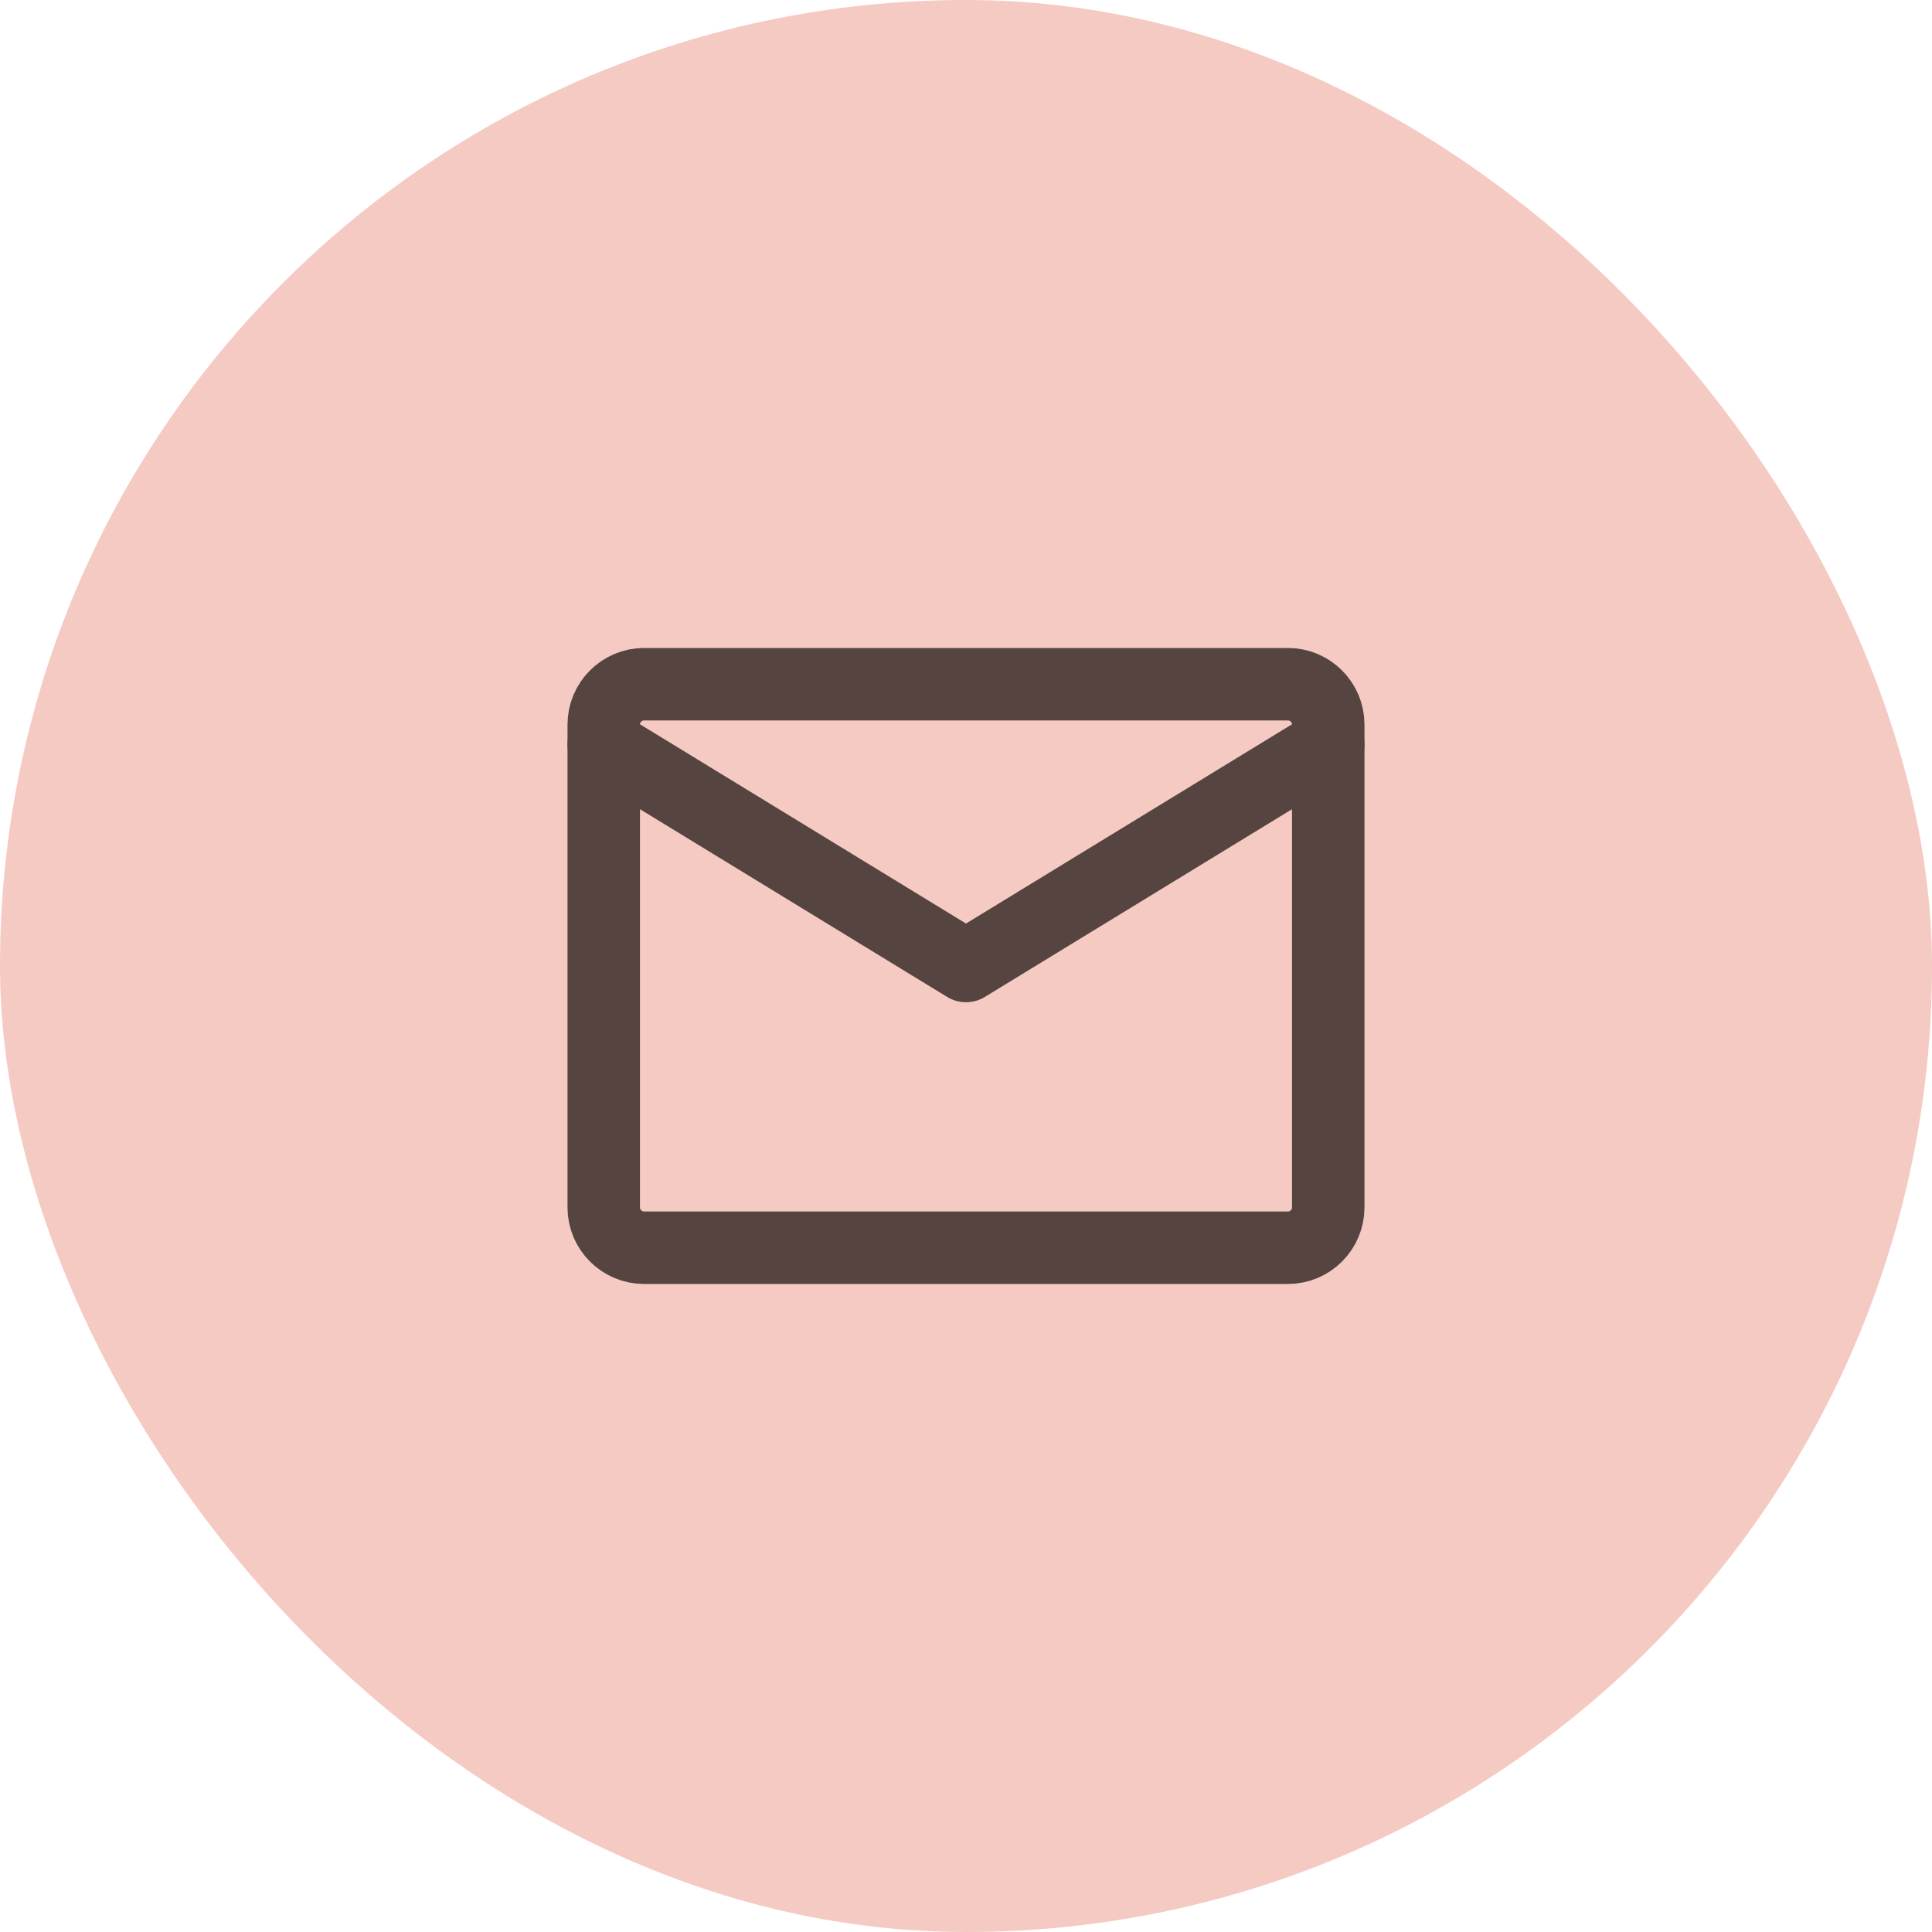 <svg width="40" height="40" viewBox="0 0 40 40" fill="none" xmlns="http://www.w3.org/2000/svg">
<rect width="40" height="40" rx="20" fill="#F5CAC3"/>
<path d="M13.333 14.166H26.667C27.125 14.166 27.5 14.541 27.5 15V25C27.5 25.458 27.125 25.833 26.667 25.833H13.333C12.875 25.833 12.5 25.458 12.5 25V15C12.5 14.541 12.875 14.166 13.333 14.166Z" stroke="#55443F" stroke-width="1.5" stroke-linecap="round" stroke-linejoin="round"/>
<path d="M12.5 15.416L20 20L27.5 15.416" stroke="#55443F" stroke-width="1.5" stroke-linecap="round" stroke-linejoin="round"/>
</svg>
